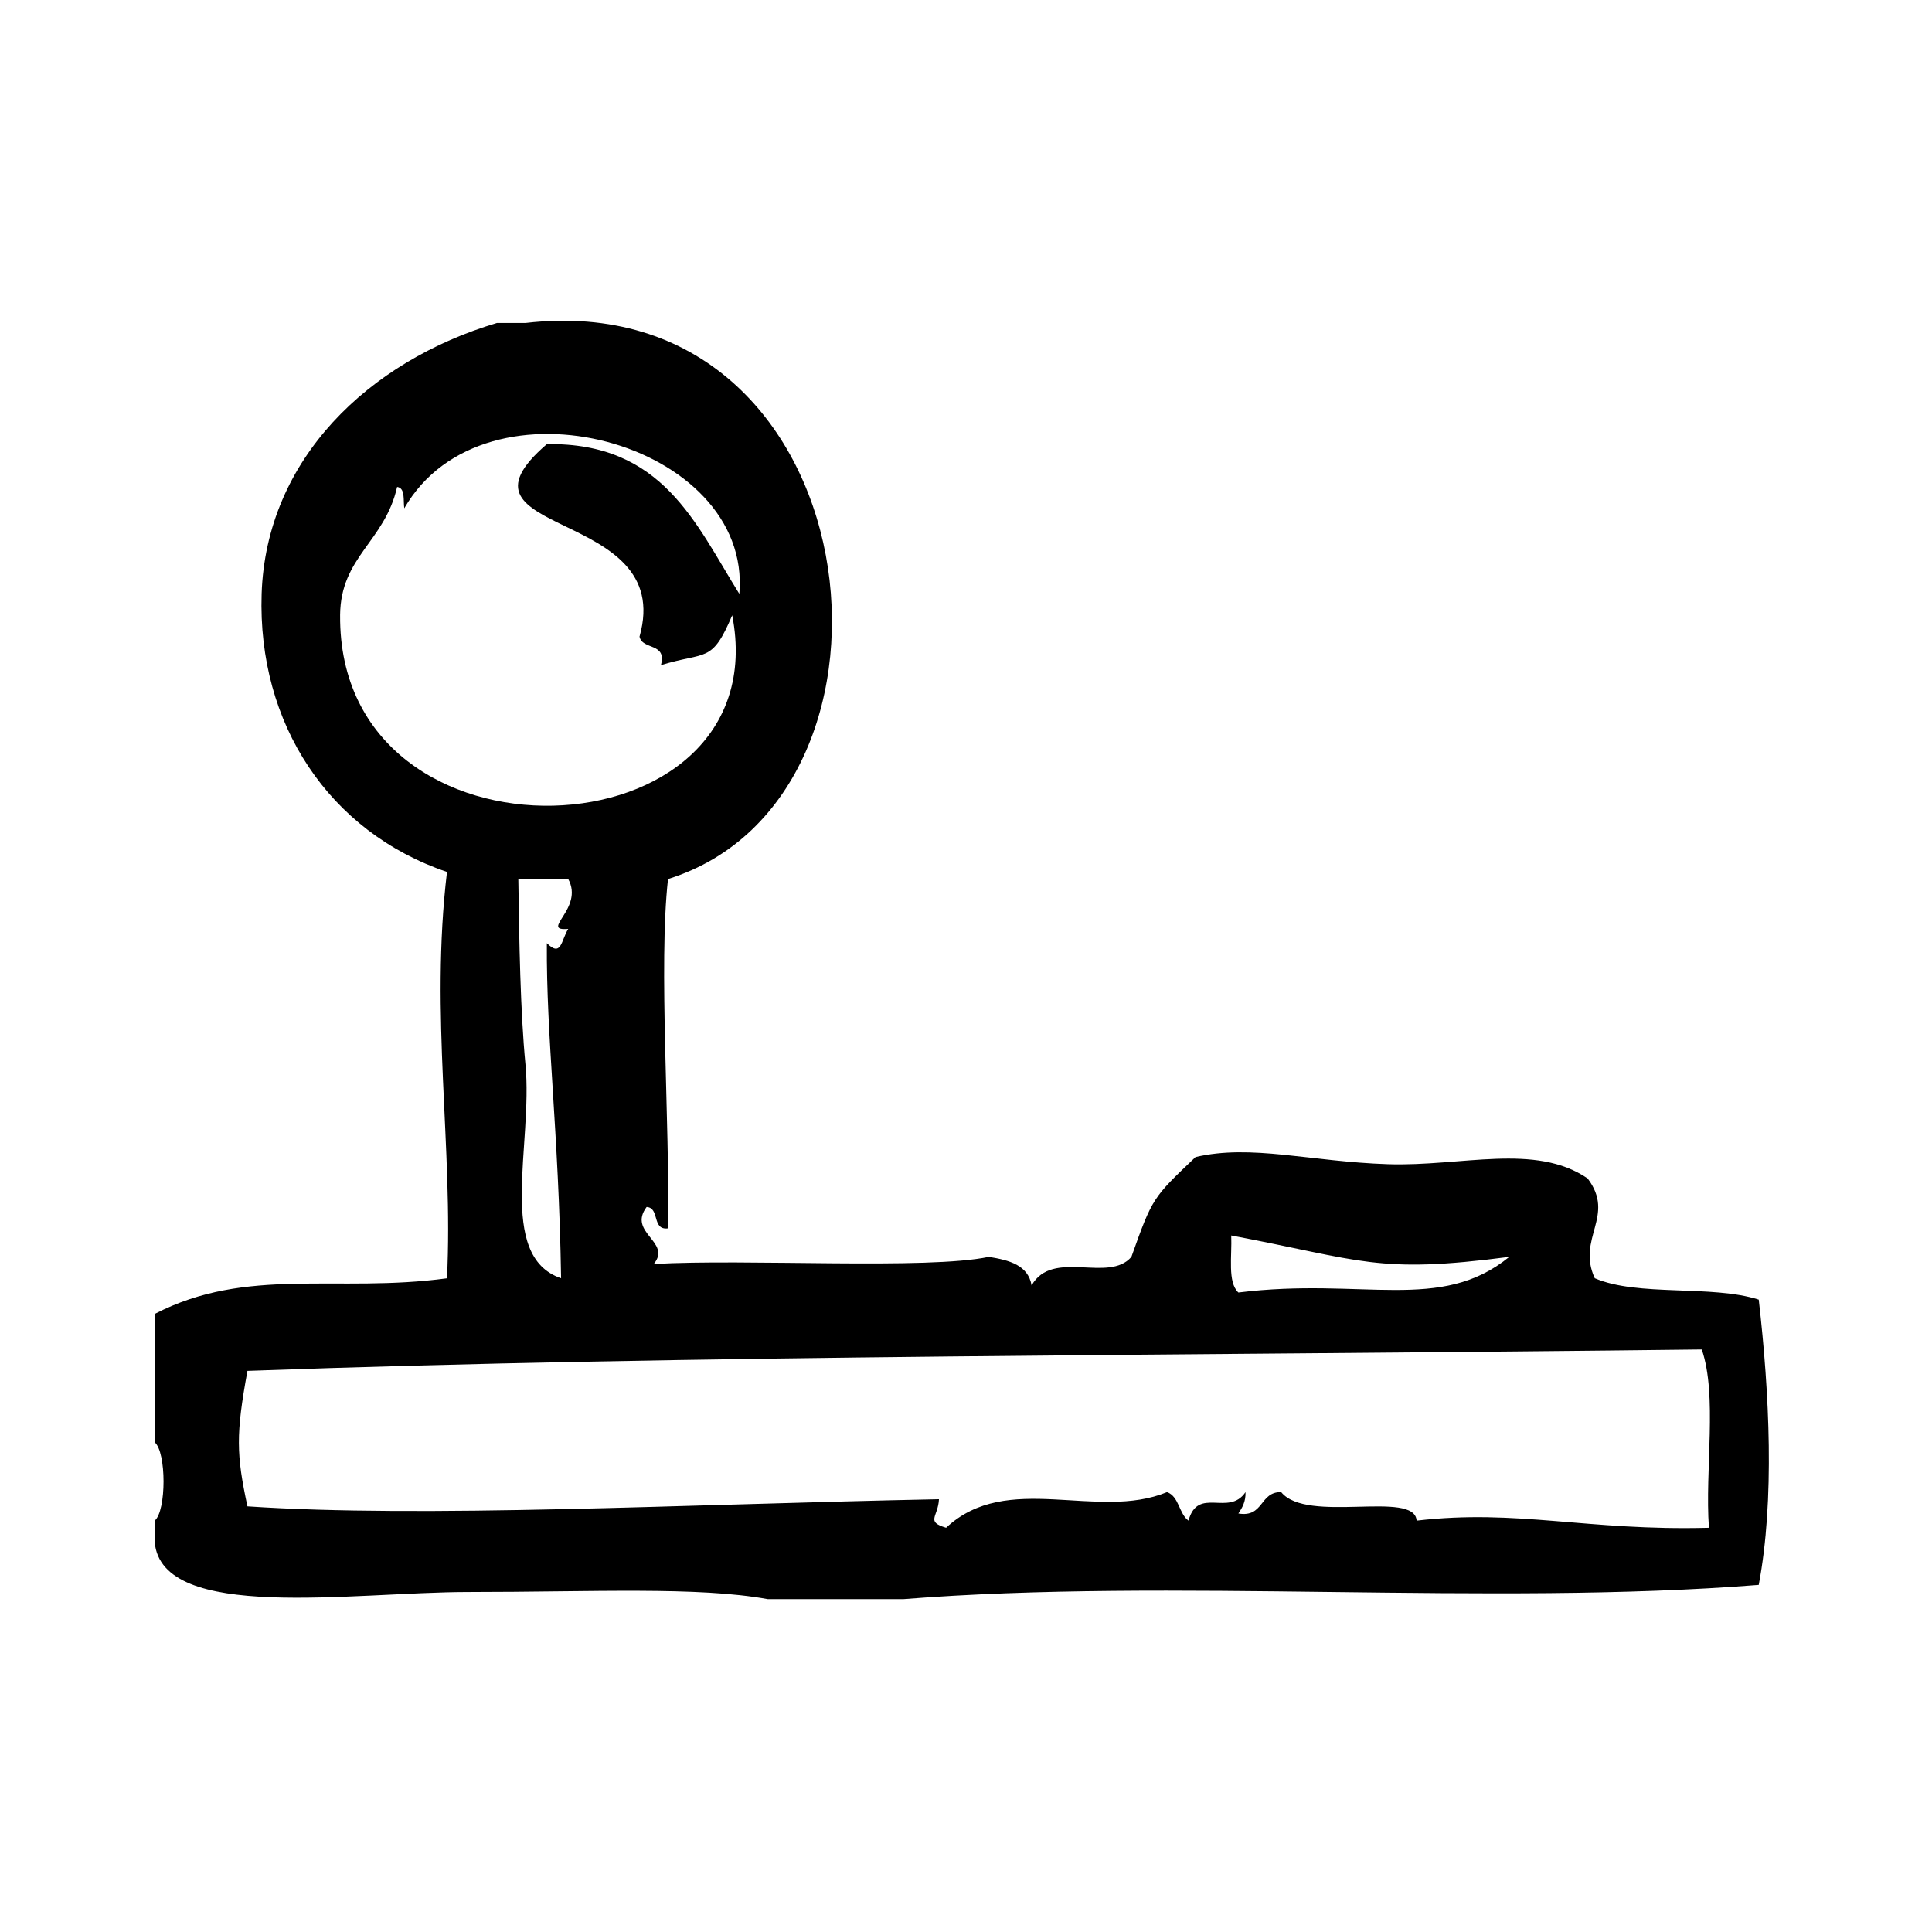 <?xml version="1.0" encoding="UTF-8"?>
<!-- Uploaded to: SVG Repo, www.svgrepo.com, Generator: SVG Repo Mixer Tools -->
<svg fill="#000000" width="800px" height="800px" version="1.1" viewBox="144 144 512 512" xmlns="http://www.w3.org/2000/svg">
 <path d="m610.09 488.42c-12.391-3.992-32.016-0.738-43.461-5.676-4.894-10.598 5.621-16.5-1.891-26.441-13.855-9.469-33.379-3.141-52.898-3.777-20.734-0.676-36.164-5.367-51.012-1.891-11.32 10.801-11.383 10.66-16.996 26.449-6.008 7.047-20.875-2.227-26.449 7.559-0.922-5.375-5.91-6.684-11.336-7.559-16.184 3.441-64.195 0.48-88.797 1.891 4.894-5.902-7.023-8.219-1.891-15.113 3.566 0.203 1.316 6.242 5.668 5.668 0.527-28.141-2.551-69.527 0-92.574 69.738-21.789 54.355-158.06-37.785-147.36h-7.559c-33.93 10.109-61.18 36.055-62.348 71.793-1.117 34.426 17.855 63.062 49.121 73.684-4.535 37.965 1.699 73.133 0 107.69-29.215 3.961-52.945-3.227-77.461 9.445v34.008c3.125 2.644 3.125 18.137 0 20.781v5.668c1.82 21.332 52.508 13.234 83.129 13.234 33.023 0 60.844-1.48 79.352 1.891h35.895c71.172-5.668 155.54 1.875 226.71-3.777 4.242-22.539 2.84-50.766 0.004-75.586zm-139.8-17.004c34.691 6.551 38.574 10.273 73.684 5.668-18.23 14.887-38.832 5.359-71.793 9.445-2.922-2.738-1.664-9.668-1.891-15.113zm-236.16-164.37c0.117-15.562 11.809-19.43 15.113-34.008 2.211 0.309 1.59 3.449 1.891 5.668 21.332-37.031 92.285-17.508 88.797 22.672-11.609-18.617-20.301-40.164-51.012-39.676-28.961 24.891 34.352 16.422 24.562 51.012 0.77 3.637 7.328 1.488 5.668 7.559 12.051-3.731 13.453-0.332 18.895-13.227 12.551 64.66-104.47 69.926-103.91 0zm60.457 83.129c-1.898 3.008-1.785 7.606-5.668 3.777-0.172 25.074 3.141 49.656 3.777 88.797-17.215-5.832-7.406-35.434-9.445-56.672-1.355-14.129-1.66-32.559-1.891-49.121h13.227c4.289 7.816-7.754 13.855 0 13.219zm302.29 158.7c-32.52 0.852-50.641-5.008-77.461-1.891-0.488-8.211-29.047 0.93-35.895-7.559-5.769-0.102-4.535 6.801-11.336 5.668 1-1.512 1.969-3.07 1.891-5.668-4.426 6.598-12.609-1.629-15.113 7.559-2.559-1.844-2.457-6.367-5.676-7.559-18.531 7.676-42.375-5.707-58.559 9.445-5.496-1.645-2.125-2.824-1.891-7.559-68.43 1.379-136.6 5.008-183.26 1.891-2.961-13.754-3.086-19.105 0-35.906 115.88-4.234 251.55-4.047 385.41-5.668 4.191 12.199 0.793 31.973 1.895 47.246z" fill-rule="evenodd"/>
</svg>